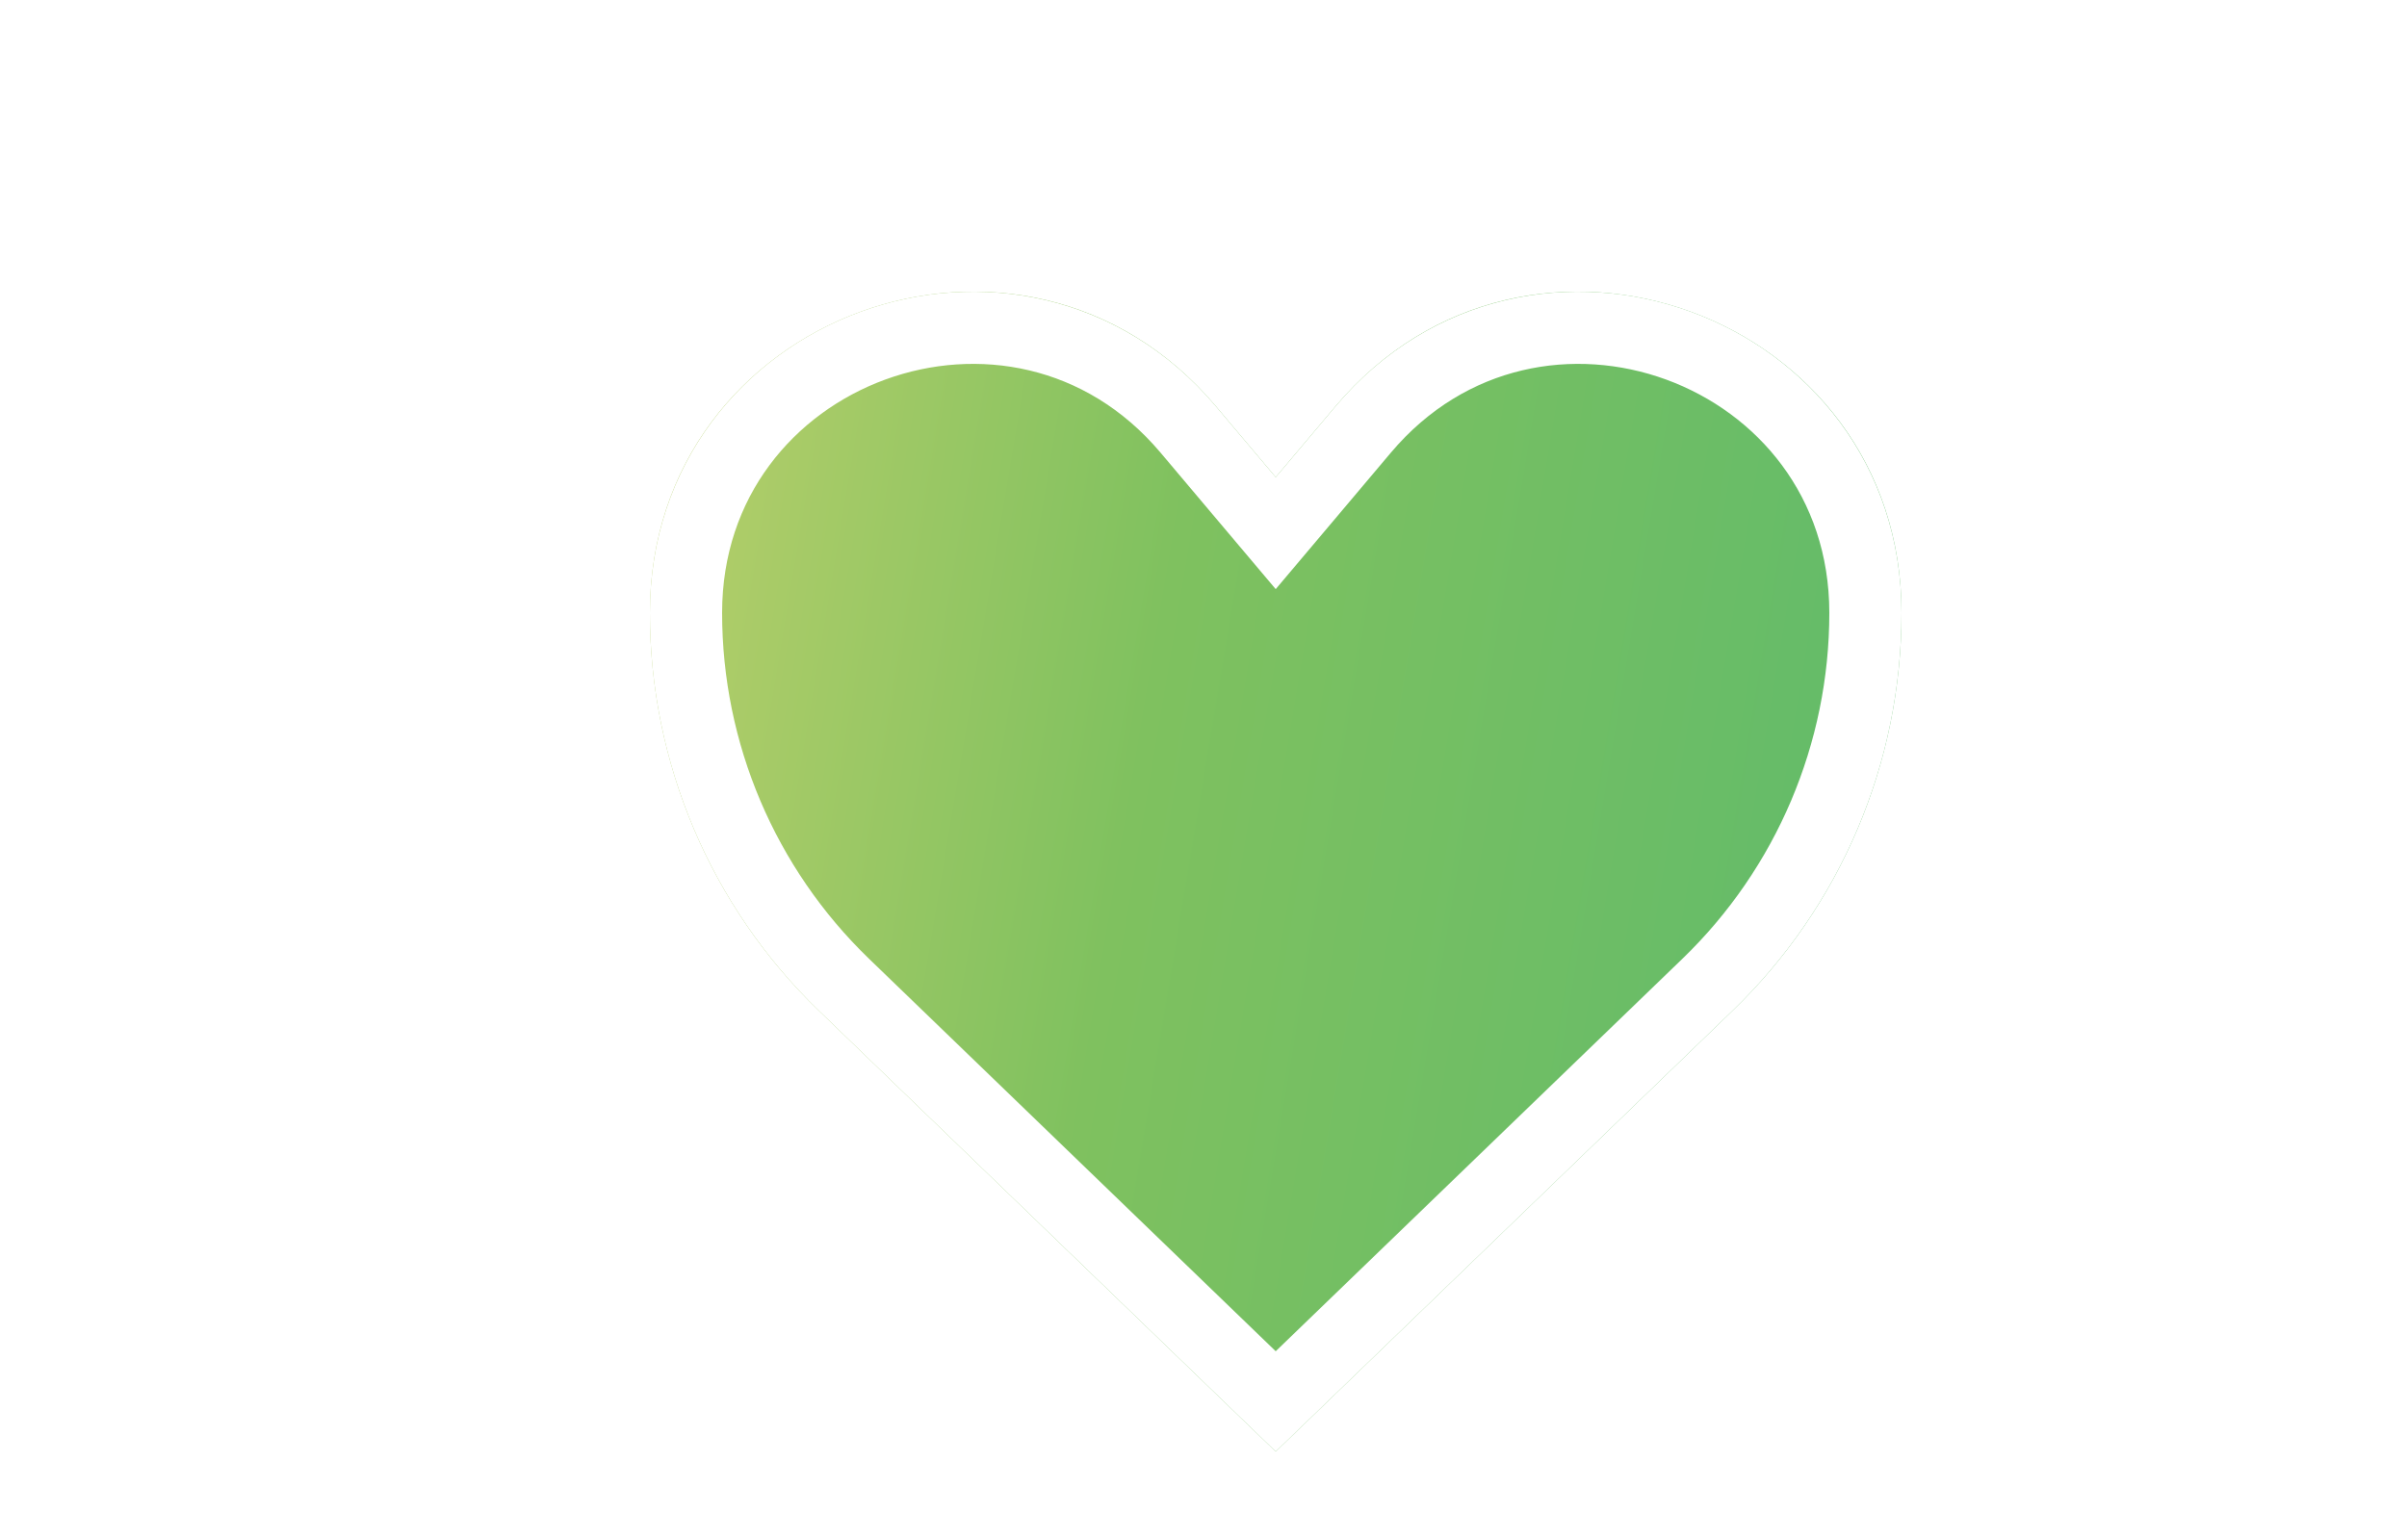 <svg width="100" height="64" viewBox="0 0 100 64" fill="none" xmlns="http://www.w3.org/2000/svg">
<g filter="url(#filter0_d_867_3855)">
<path d="M24 21.471C24 9.047 39.502 3.383 47.512 12.881L50 15.831L52.488 12.881C60.498 3.383 76 9.047 76 21.471V21.471C76 27.705 73.467 33.671 68.982 38.001L50 56.325L31.018 38.001C26.533 33.671 24 27.705 24 21.471V21.471Z" fill="url(#paint0_linear_867_3855)"/>
<path d="M48.853 16.798L50 18.157L51.147 16.798L53.635 13.848C60.743 5.419 74.5 10.445 74.5 21.471C74.5 27.298 72.132 32.875 67.94 36.922L50 54.24L32.06 36.922C27.868 32.875 25.5 27.298 25.5 21.471C25.5 10.445 39.257 5.419 46.365 13.848L48.853 16.798Z" stroke="white" stroke-width="3"/>
</g>
<defs>
<filter id="filter0_d_867_3855" x="22" y="7.119" width="62" height="58.206" filterUnits="userSpaceOnUse" color-interpolation-filters="sRGB">
<feFlood flood-opacity="0" result="BackgroundImageFix"/>
<feColorMatrix in="SourceAlpha" type="matrix" values="0 0 0 0 0 0 0 0 0 0 0 0 0 0 0 0 0 0 127 0" result="hardAlpha"/>
<feOffset dx="3" dy="4"/>
<feGaussianBlur stdDeviation="2.5"/>
<feComposite in2="hardAlpha" operator="out"/>
<feColorMatrix type="matrix" values="0 0 0 0 0 0 0 0 0 0 0 0 0 0 0 0 0 0 0.25 0"/>
<feBlend mode="normal" in2="BackgroundImageFix" result="effect1_dropShadow_867_3855"/>
<feBlend mode="normal" in="SourceGraphic" in2="effect1_dropShadow_867_3855" result="shape"/>
</filter>
<linearGradient id="paint0_linear_867_3855" x1="10.163" y1="-15" x2="227.372" y2="21.3" gradientUnits="userSpaceOnUse">
<stop stop-color="#E6DA74"/>
<stop offset="0.185" stop-color="#7FC15F"/>
<stop offset="0.81" stop-color="#00A88E"/>
</linearGradient>
</defs>
</svg>
